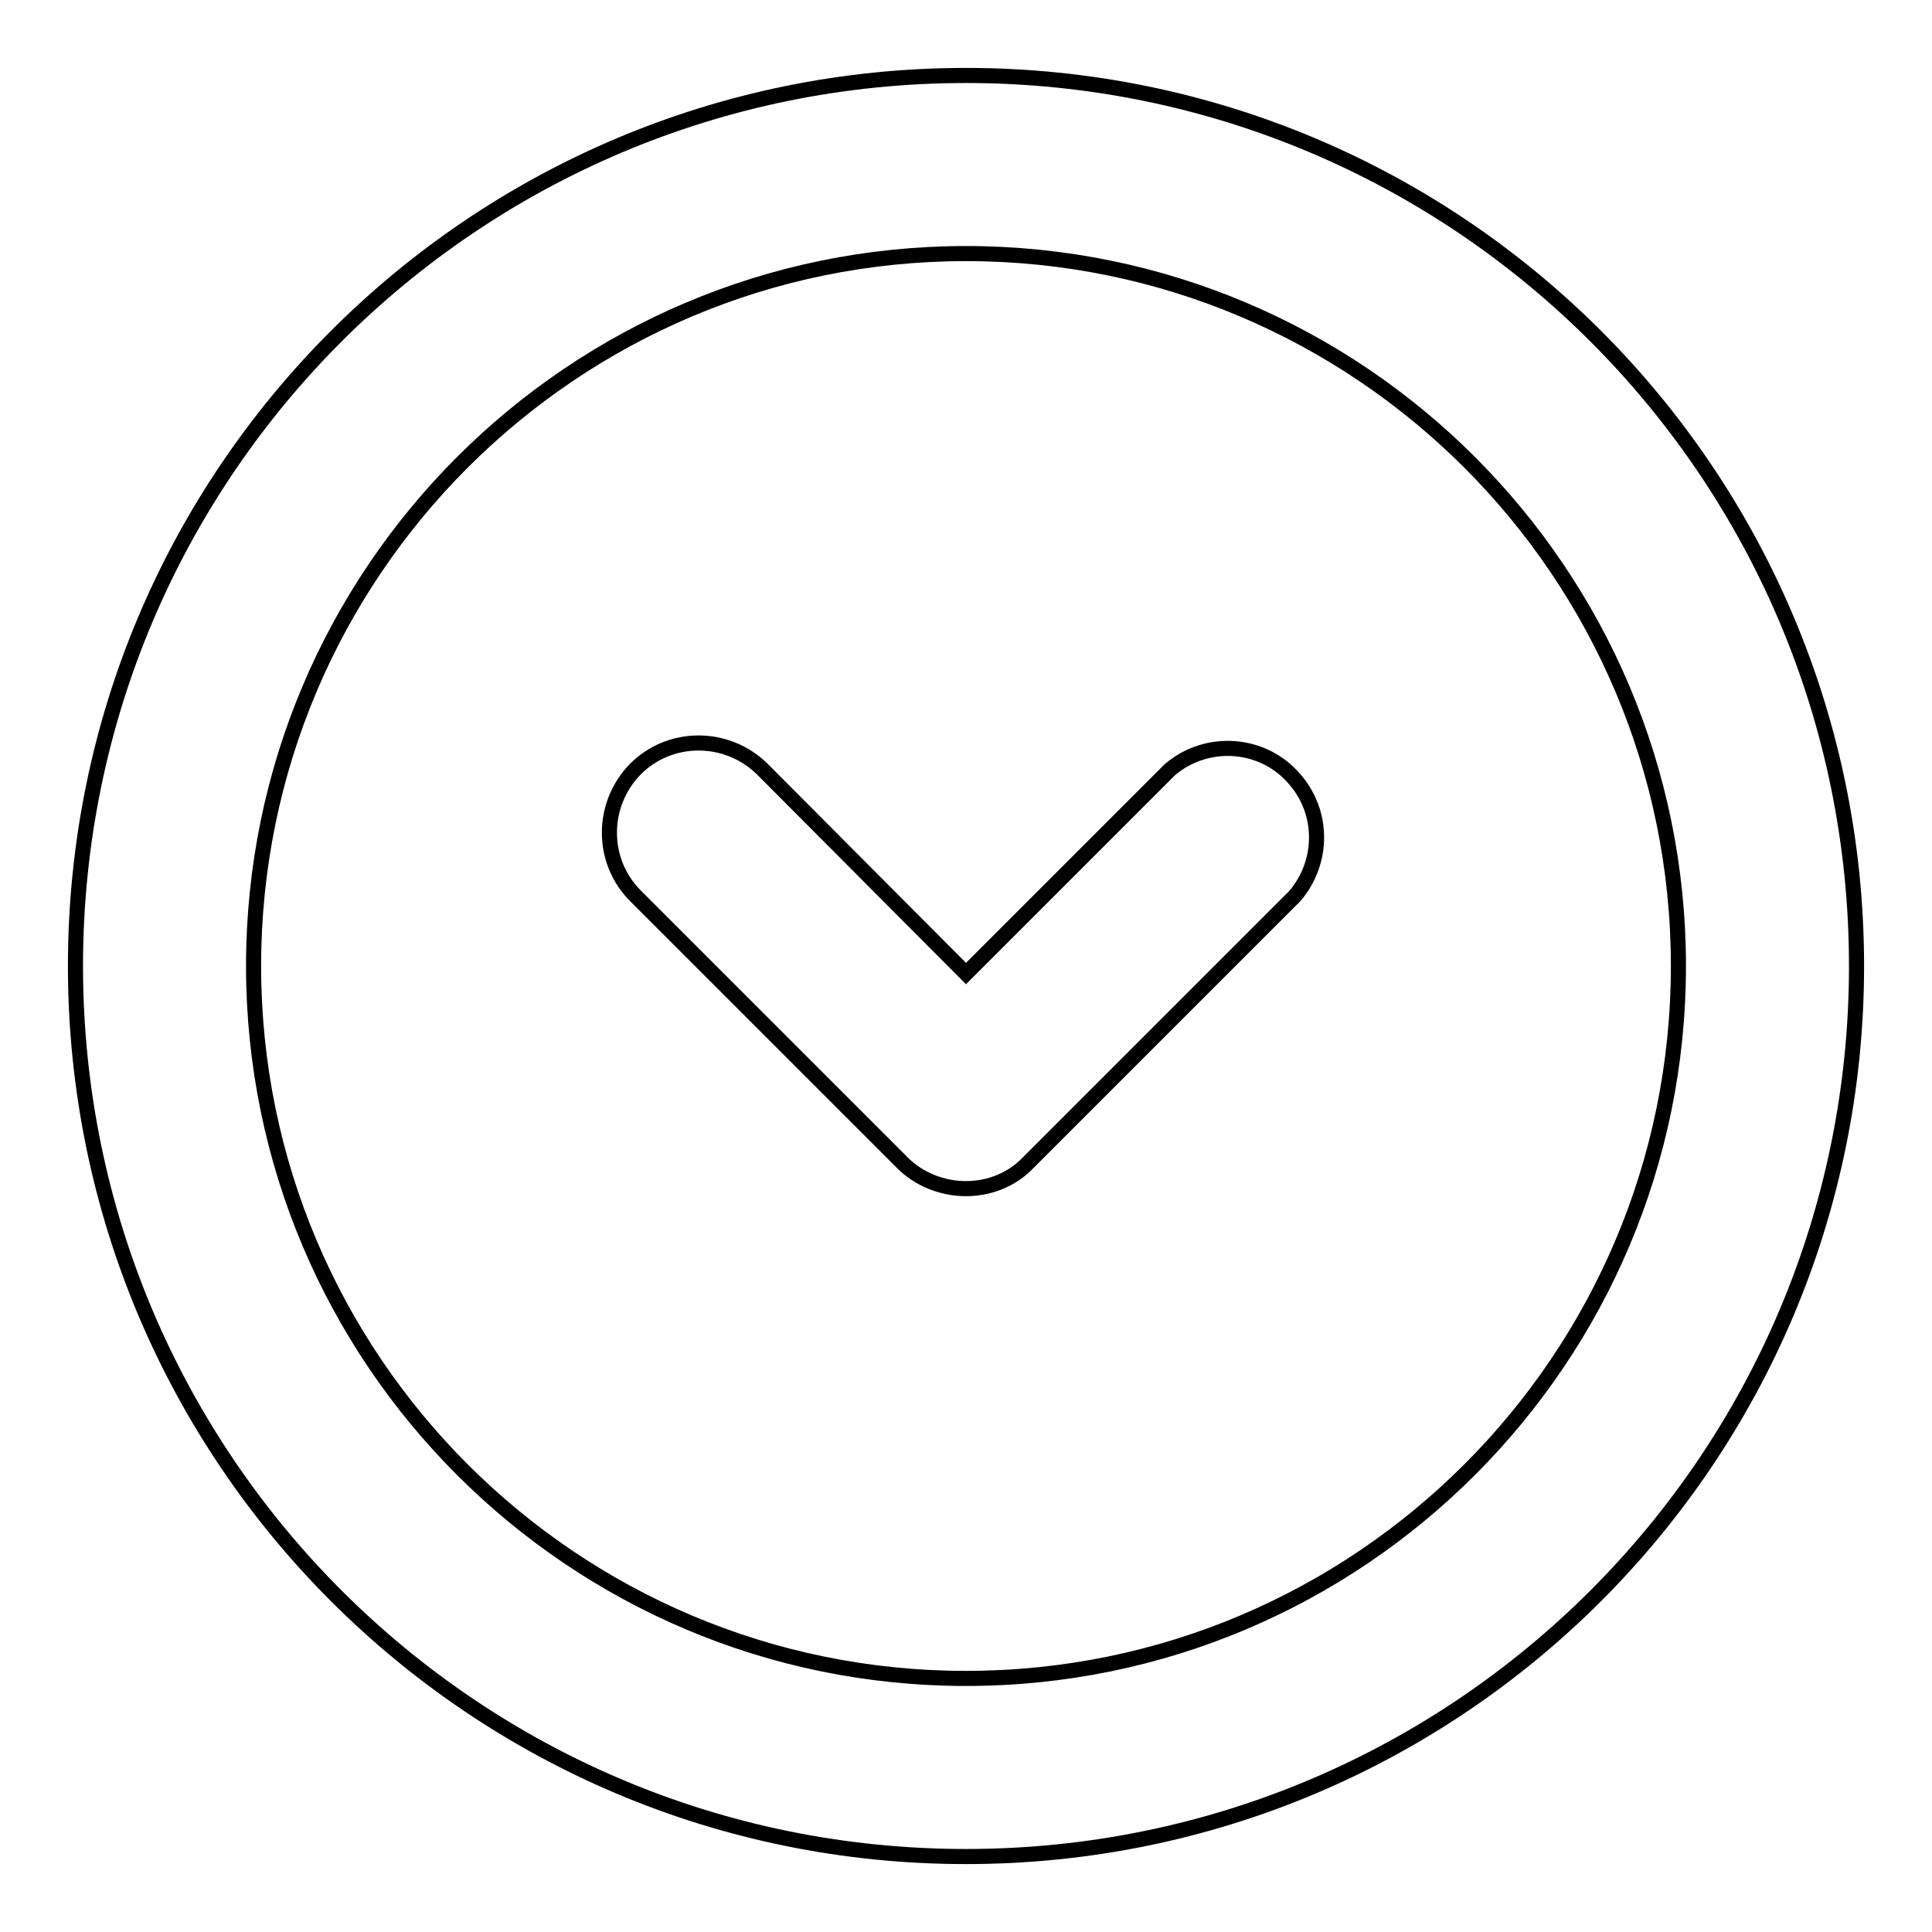 <?xml version="1.0" encoding="utf-8"?>
<!-- Svg Vector Icons : http://www.onlinewebfonts.com/icon -->
<!DOCTYPE svg PUBLIC "-//W3C//DTD SVG 1.1//EN" "http://www.w3.org/Graphics/SVG/1.1/DTD/svg11.dtd">
<svg version="1.1" xmlns="http://www.w3.org/2000/svg" xmlns:xlink="http://www.w3.org/1999/xlink" x="0px" y="0px" viewBox="0 0 256 256" enable-background="new 0 0 256 256" xml:space="preserve">
<g> <path stroke-width="2" fill-opacity="0" stroke="#000000"  d="M128,33.6c52.1,0,94.4,42.3,94.4,94.4c0,52.1-42.3,94.4-94.4,94.4S33.6,180.1,33.6,128l0,0 C33.6,75.9,75.9,33.6,128,33.6 M128,10C62.8,10,10,62.8,10,128c0,65.2,52.8,118,118,118c65.2,0,118-52.8,118-118 C246,62.8,193.2,10,128,10z M128,157.5c-3.1,0-6.2-1.2-8.4-3.4l-35.4-35.4c-4.6-4.6-4.6-12.1,0-16.8c4.6-4.6,12.1-4.6,16.8,0 l27,27.1l27-27c4.9-4.2,12.4-3.7,16.6,1.3c3.8,4.4,3.8,10.9,0,15.4l-35.4,35.4C134.1,156.3,131.1,157.5,128,157.5z"/></g>
</svg>